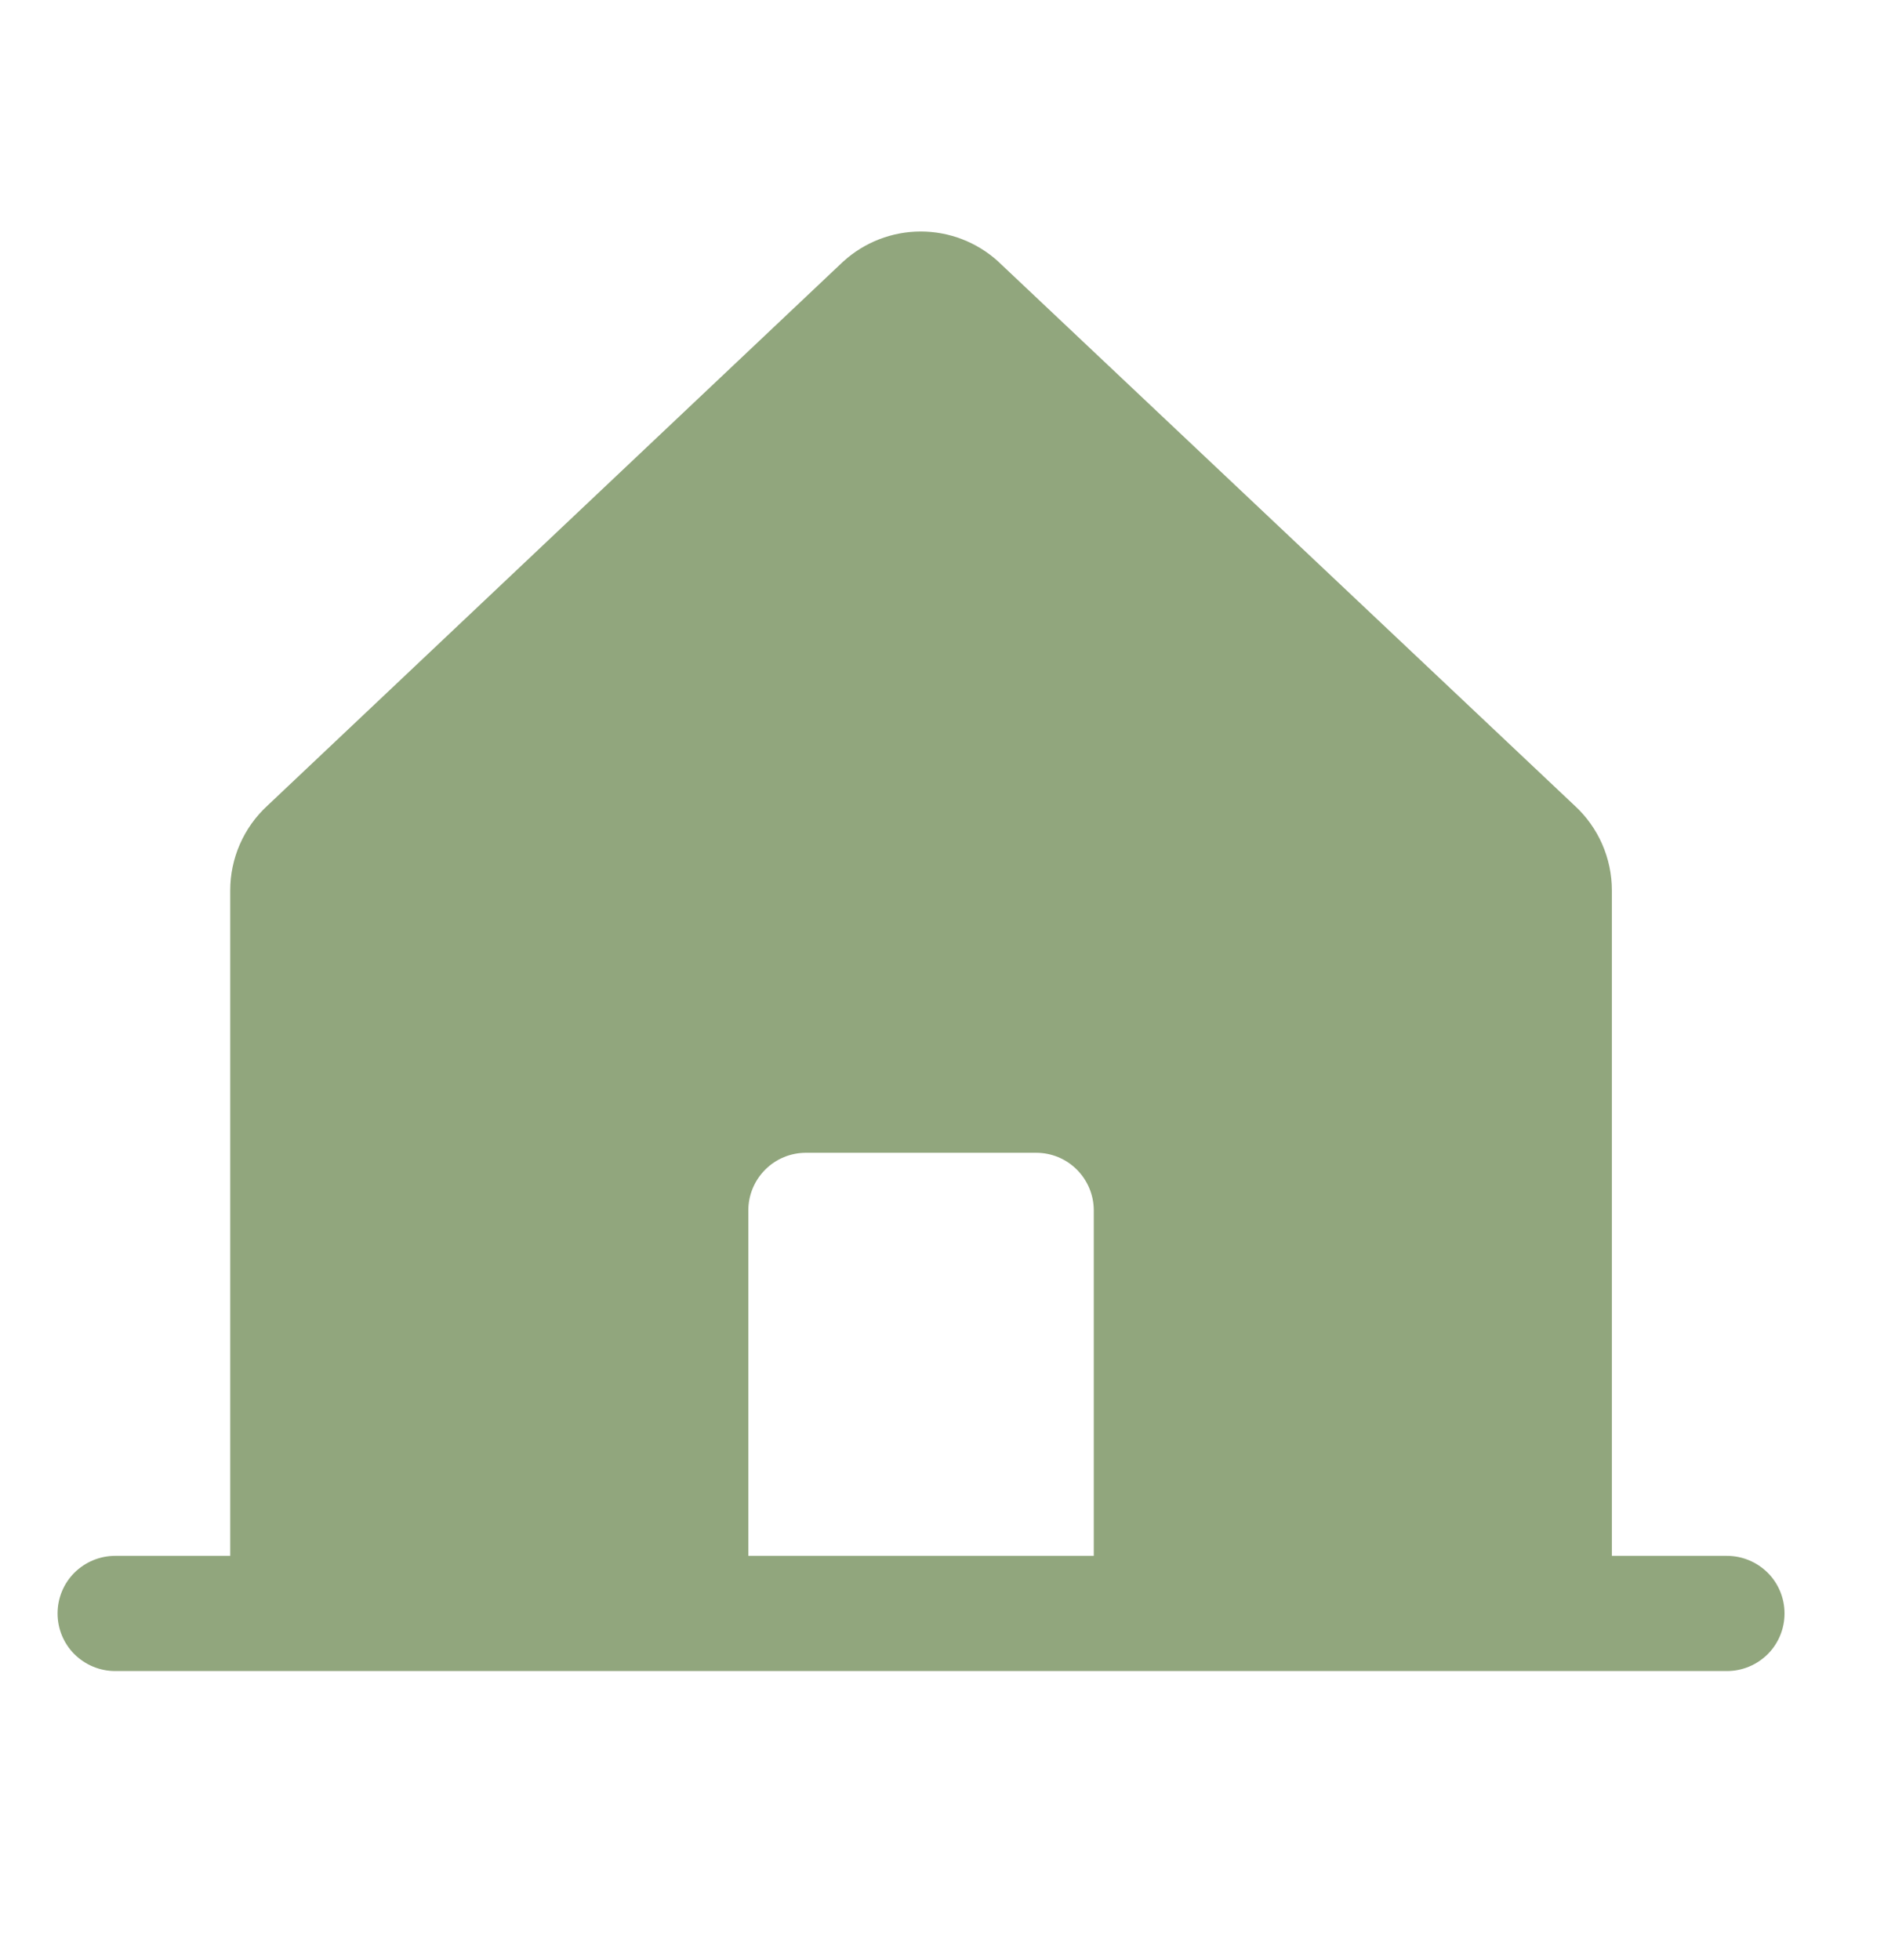 <svg width="25" height="26" viewBox="0 0 25 26" fill="none" xmlns="http://www.w3.org/2000/svg">
<path d="M22.916 20.639H21.389V11.811C21.389 11.6 21.345 11.391 21.26 11.197C21.175 11.004 21.051 10.83 20.895 10.687L13.256 3.479C13.252 3.476 13.249 3.473 13.246 3.469C12.964 3.213 12.598 3.071 12.218 3.071C11.838 3.071 11.471 3.213 11.19 3.469L11.179 3.479L3.549 10.687C3.393 10.83 3.269 11.004 3.184 11.197C3.099 11.391 3.055 11.6 3.055 11.811V20.639H1.528C1.325 20.639 1.131 20.72 0.987 20.863C0.844 21.006 0.764 21.2 0.764 21.403C0.764 21.606 0.844 21.8 0.987 21.943C1.131 22.086 1.325 22.167 1.528 22.167H22.916C23.119 22.167 23.313 22.086 23.457 21.943C23.6 21.8 23.68 21.606 23.68 21.403C23.68 21.2 23.6 21.006 23.457 20.863C23.313 20.72 23.119 20.639 22.916 20.639ZM14.514 20.639H9.93V16.056C9.93 15.853 10.011 15.659 10.154 15.516C10.297 15.372 10.492 15.292 10.694 15.292H13.75C13.952 15.292 14.147 15.372 14.29 15.516C14.433 15.659 14.514 15.853 14.514 16.056V20.639Z" fill="#91A67D"/>
</svg>
